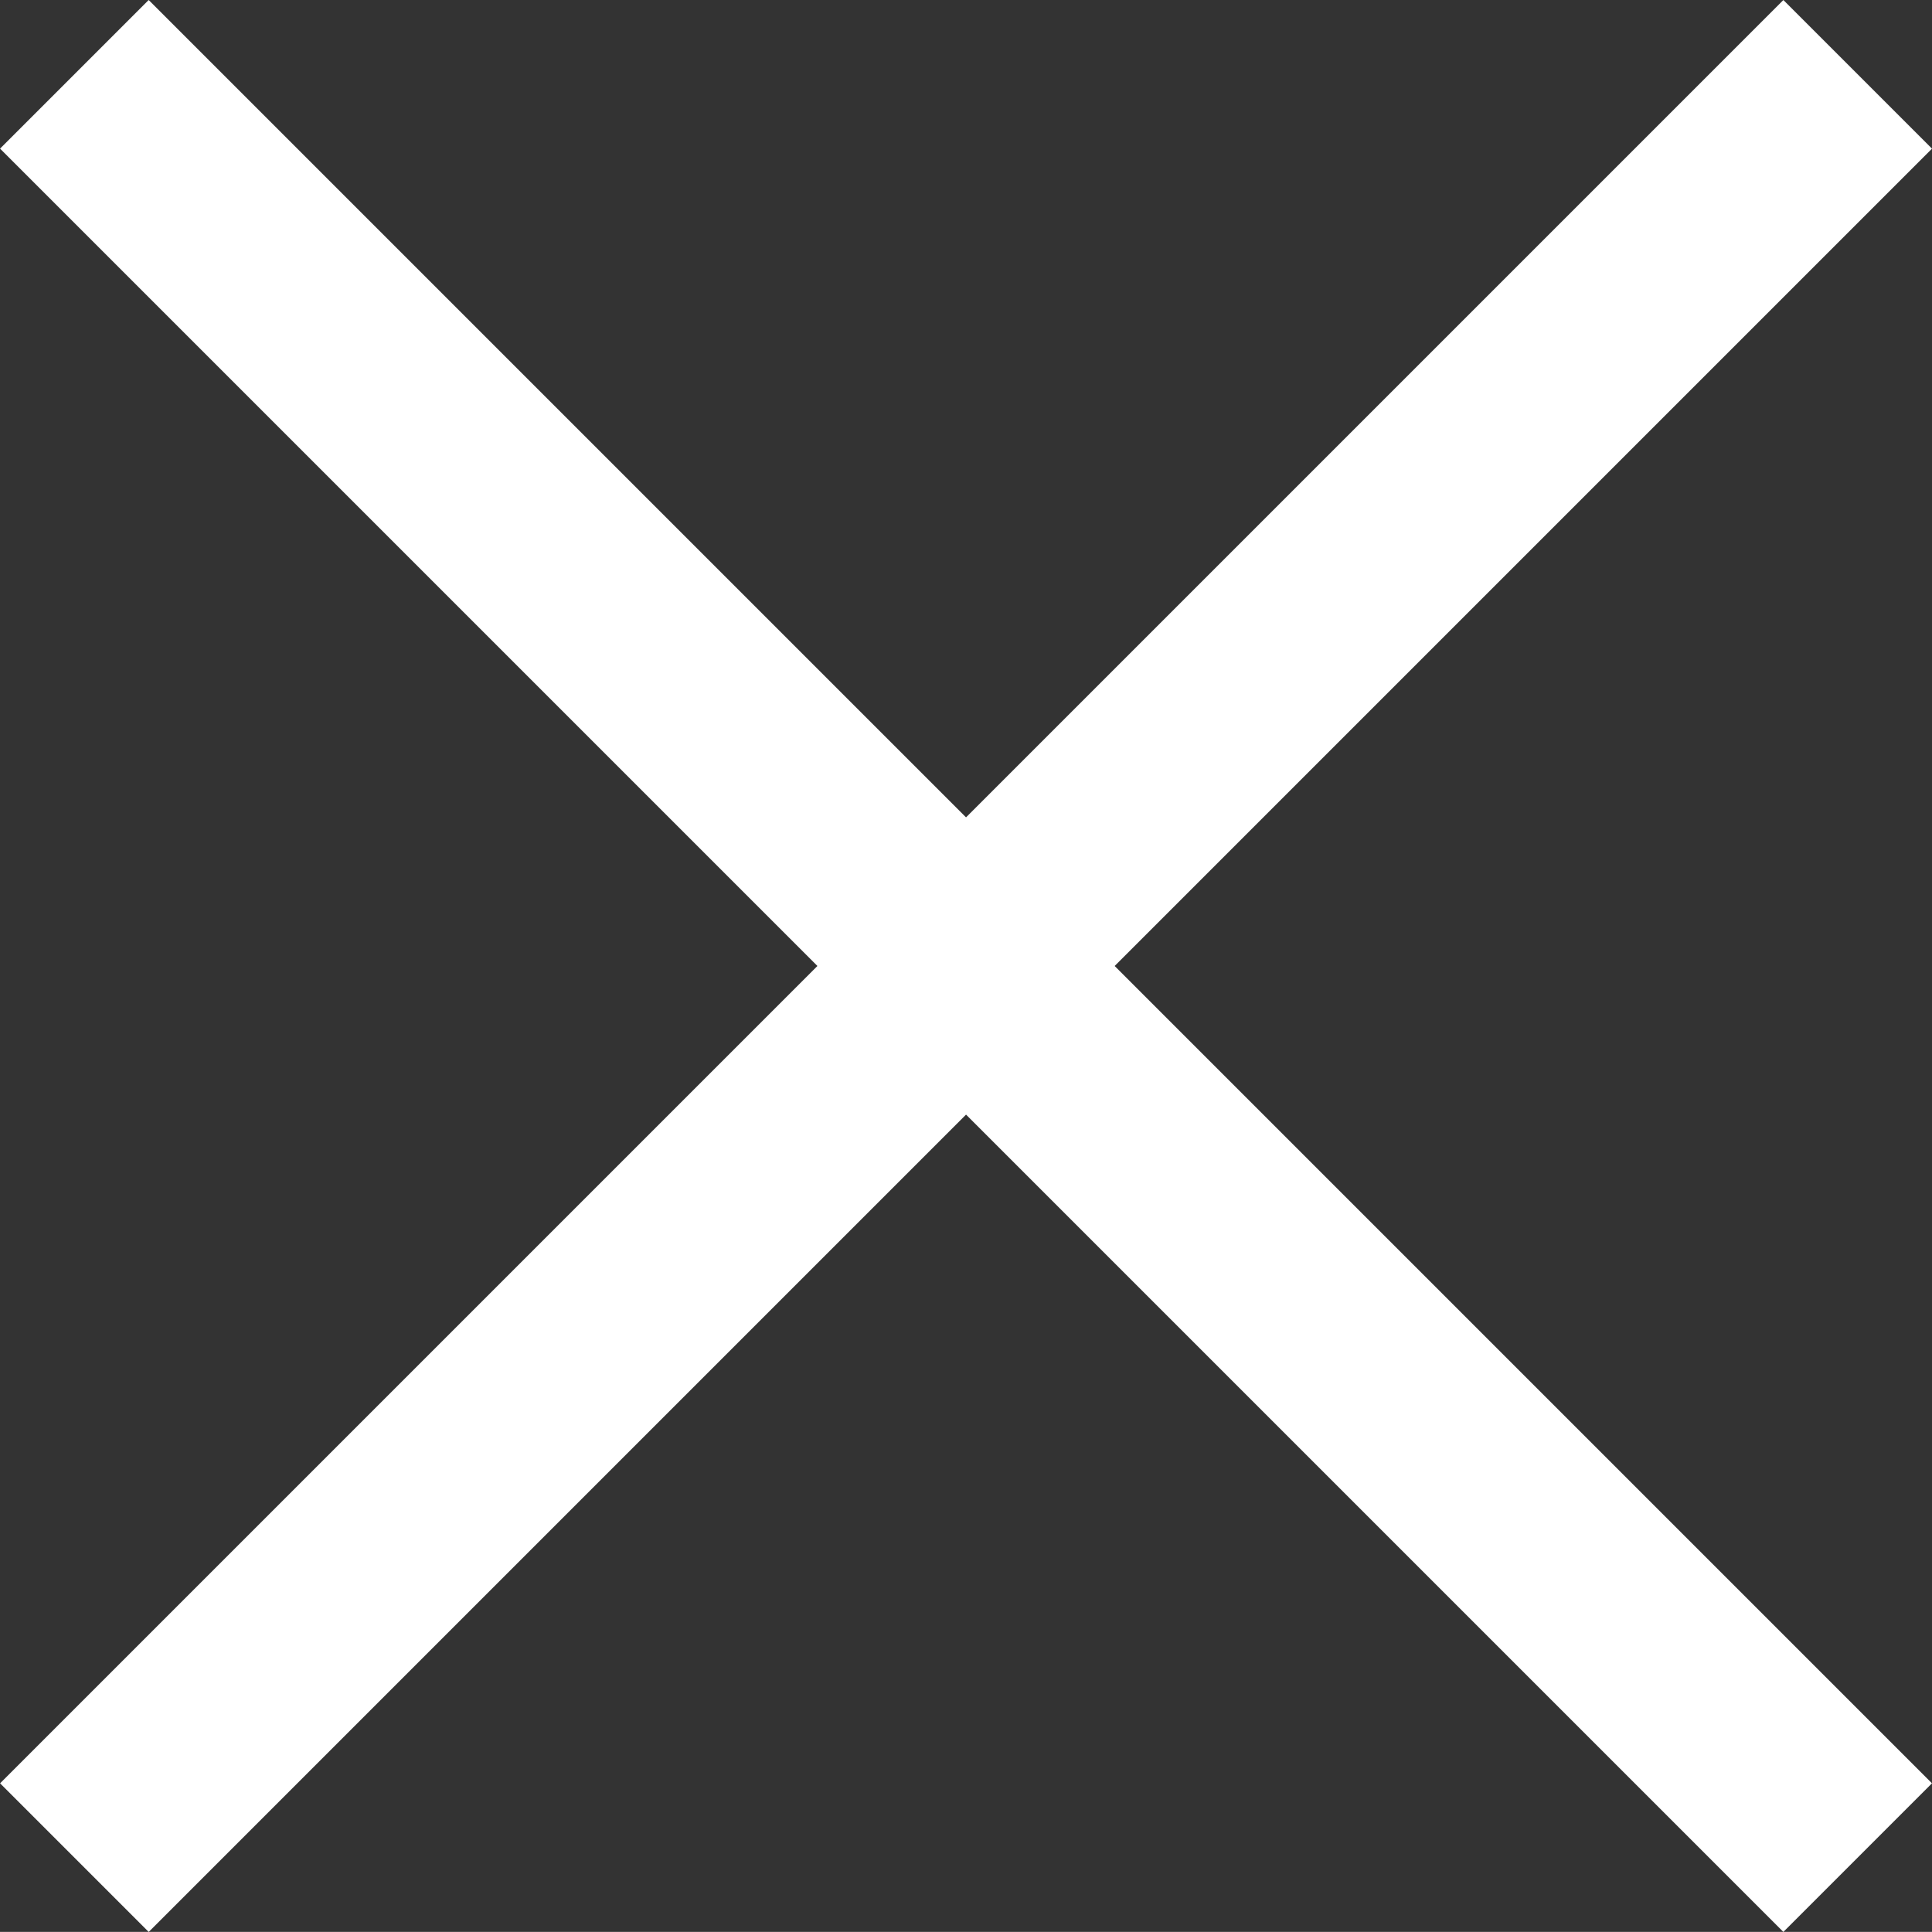 <svg xmlns="http://www.w3.org/2000/svg" width="24.001" height="24" viewBox="0 0 24.001 24">
  <rect x="0" y="0" width="24.001" height="24" fill="#333333" stroke="none"/>
  <g id="Group_383" data-name="Group 383" transform="translate(9167.001 104)">
    <rect id="Rectangle_123" data-name="Rectangle 123" width="31.33" height="2.611" transform="translate(-9167 -81.846) rotate(-45)" fill="#fff"/>
    <rect id="Rectangle_124" data-name="Rectangle 124" width="31.33" height="2.611" transform="translate(-9165.154 -104) rotate(45)" fill="#fff"/>
  </g>
</svg>
